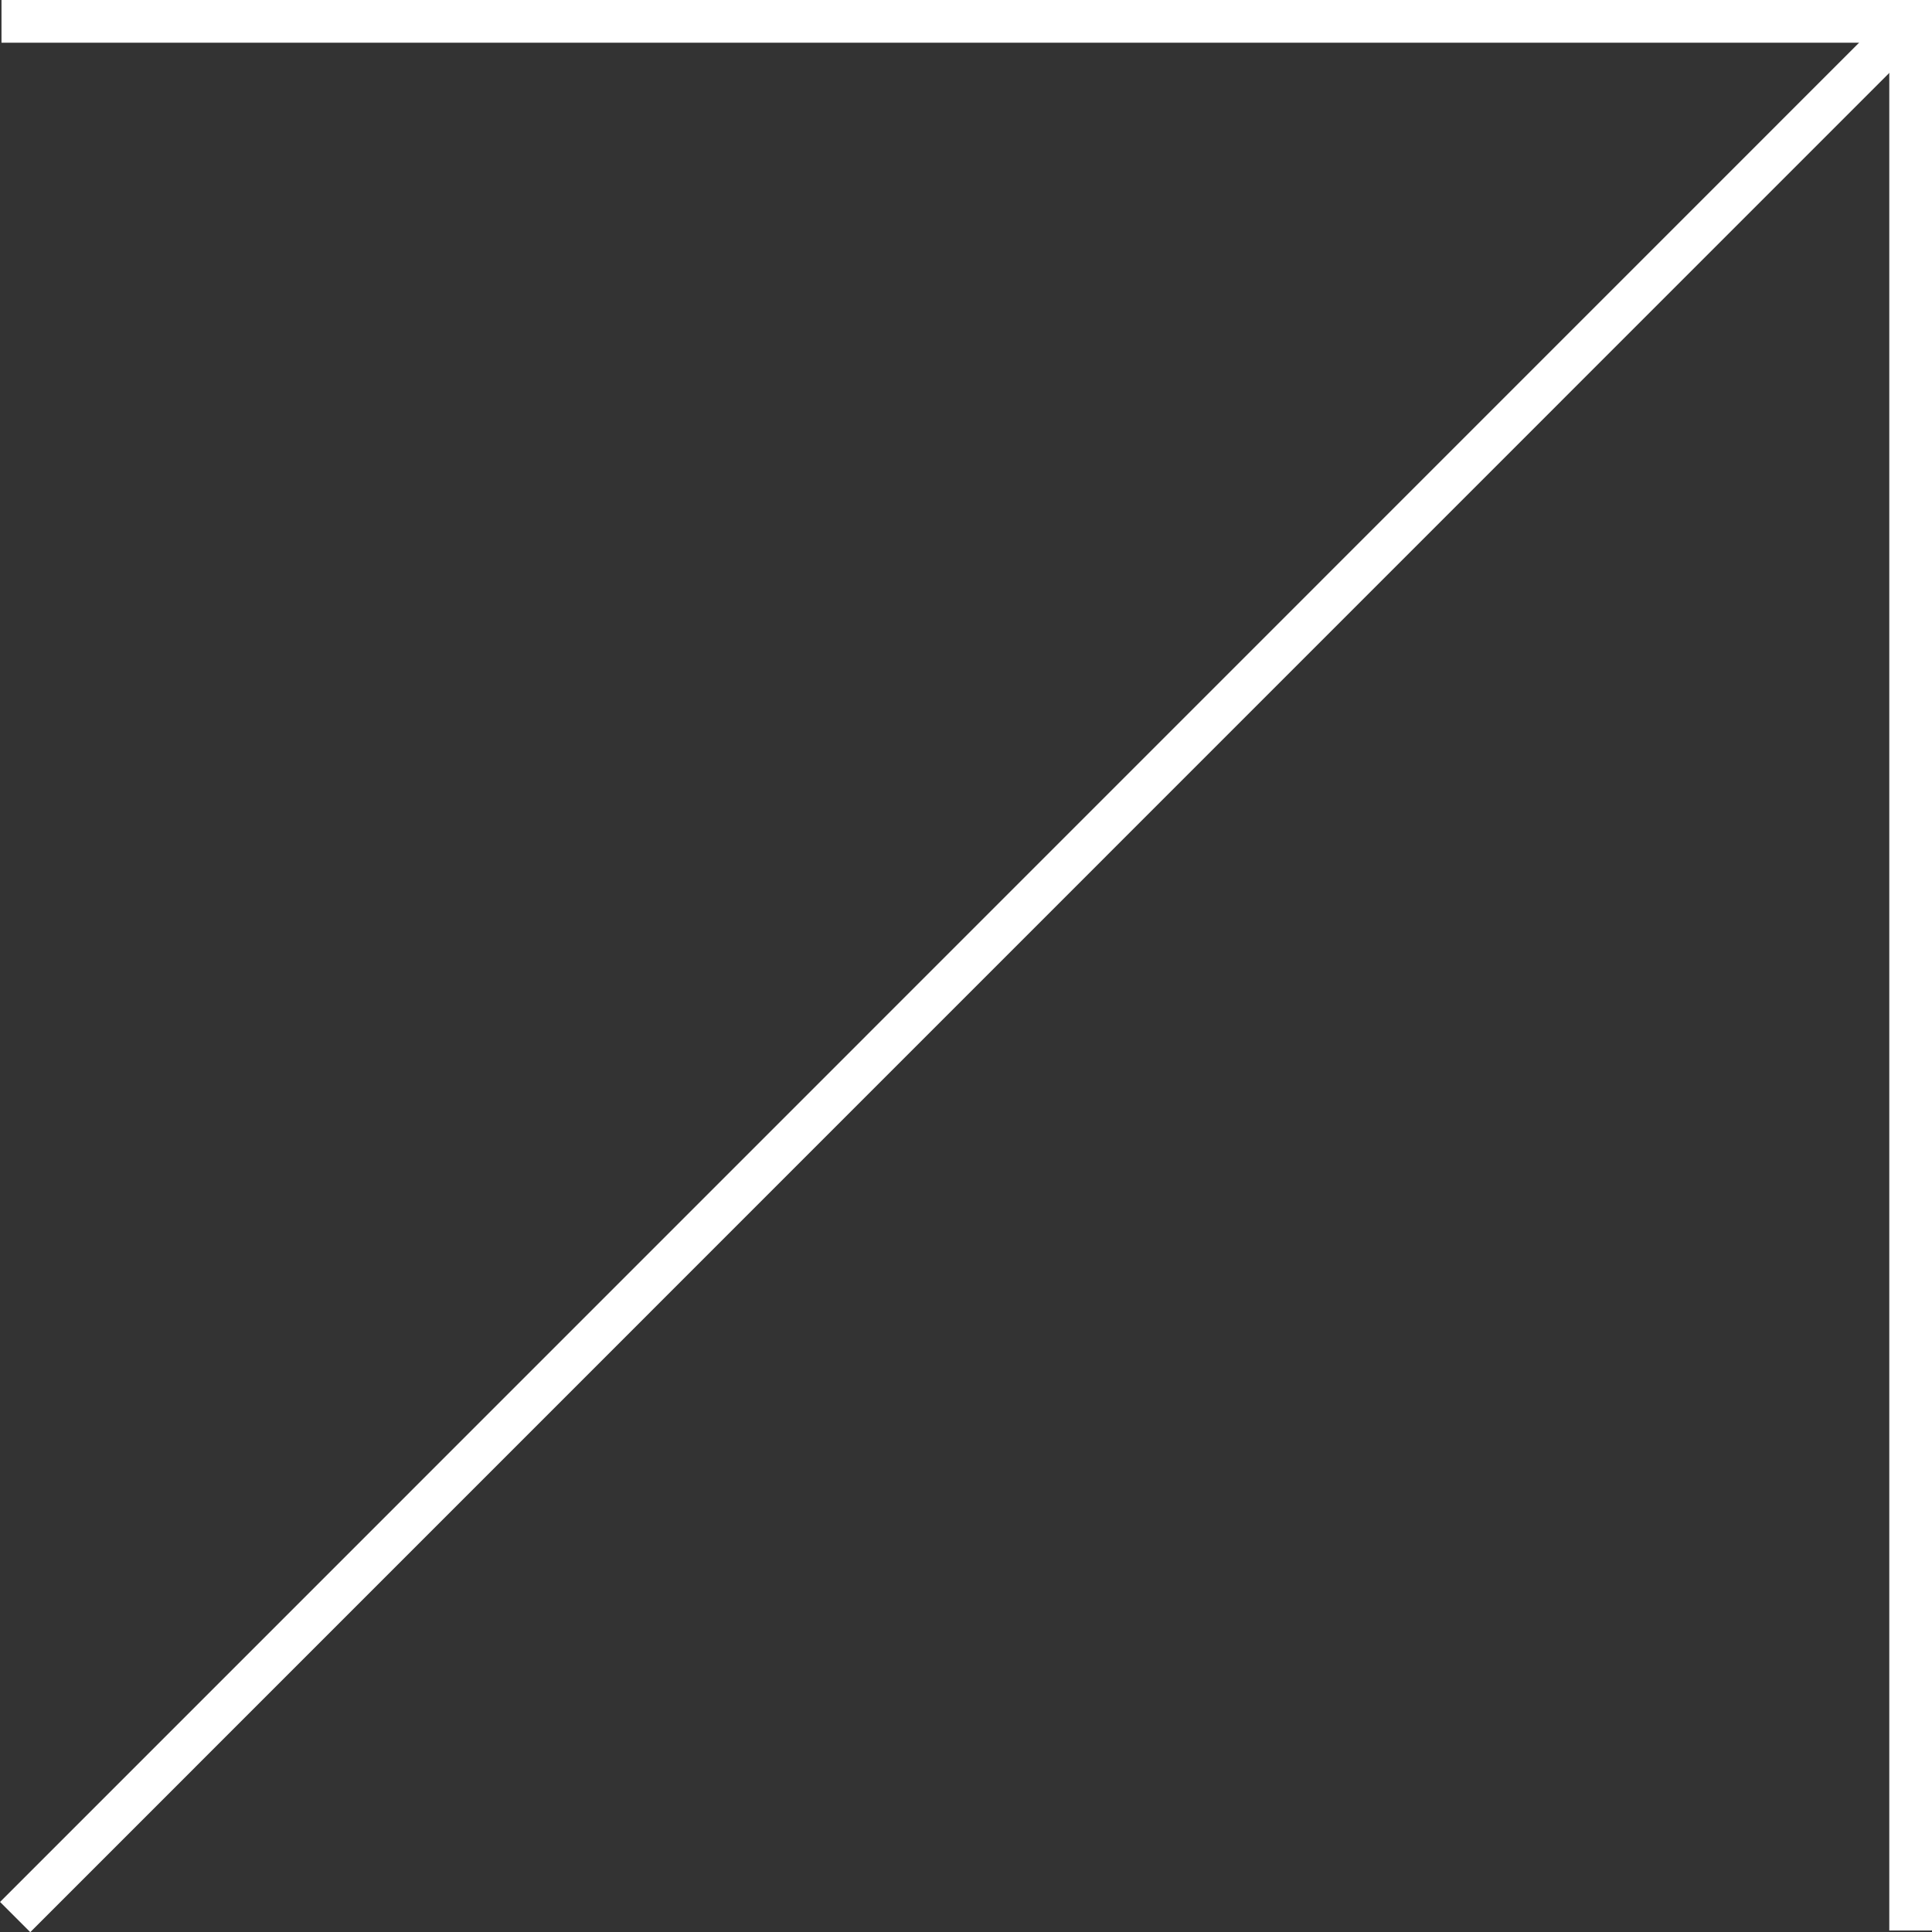 <svg xmlns="http://www.w3.org/2000/svg" id="Layer_2" data-name="Layer 2" viewBox="0 0 90.46 90.46"><rect x="0" y="0" width="90.46" height="90.46" fill="#333333" stroke="none"/><defs><style>      .cls-1 {        fill: none;        stroke: #fff;        stroke-miterlimit: 10;        stroke-width: 2px;      }    </style></defs><g id="Layer_2-2" data-name="Layer 2"><g><polyline class="cls-1" points="89.46 90.39 89.46 1 .07 1"></polyline><line class="cls-1" x1="89.46" y1="1" x2=".71" y2="89.76"></line></g></g></svg>